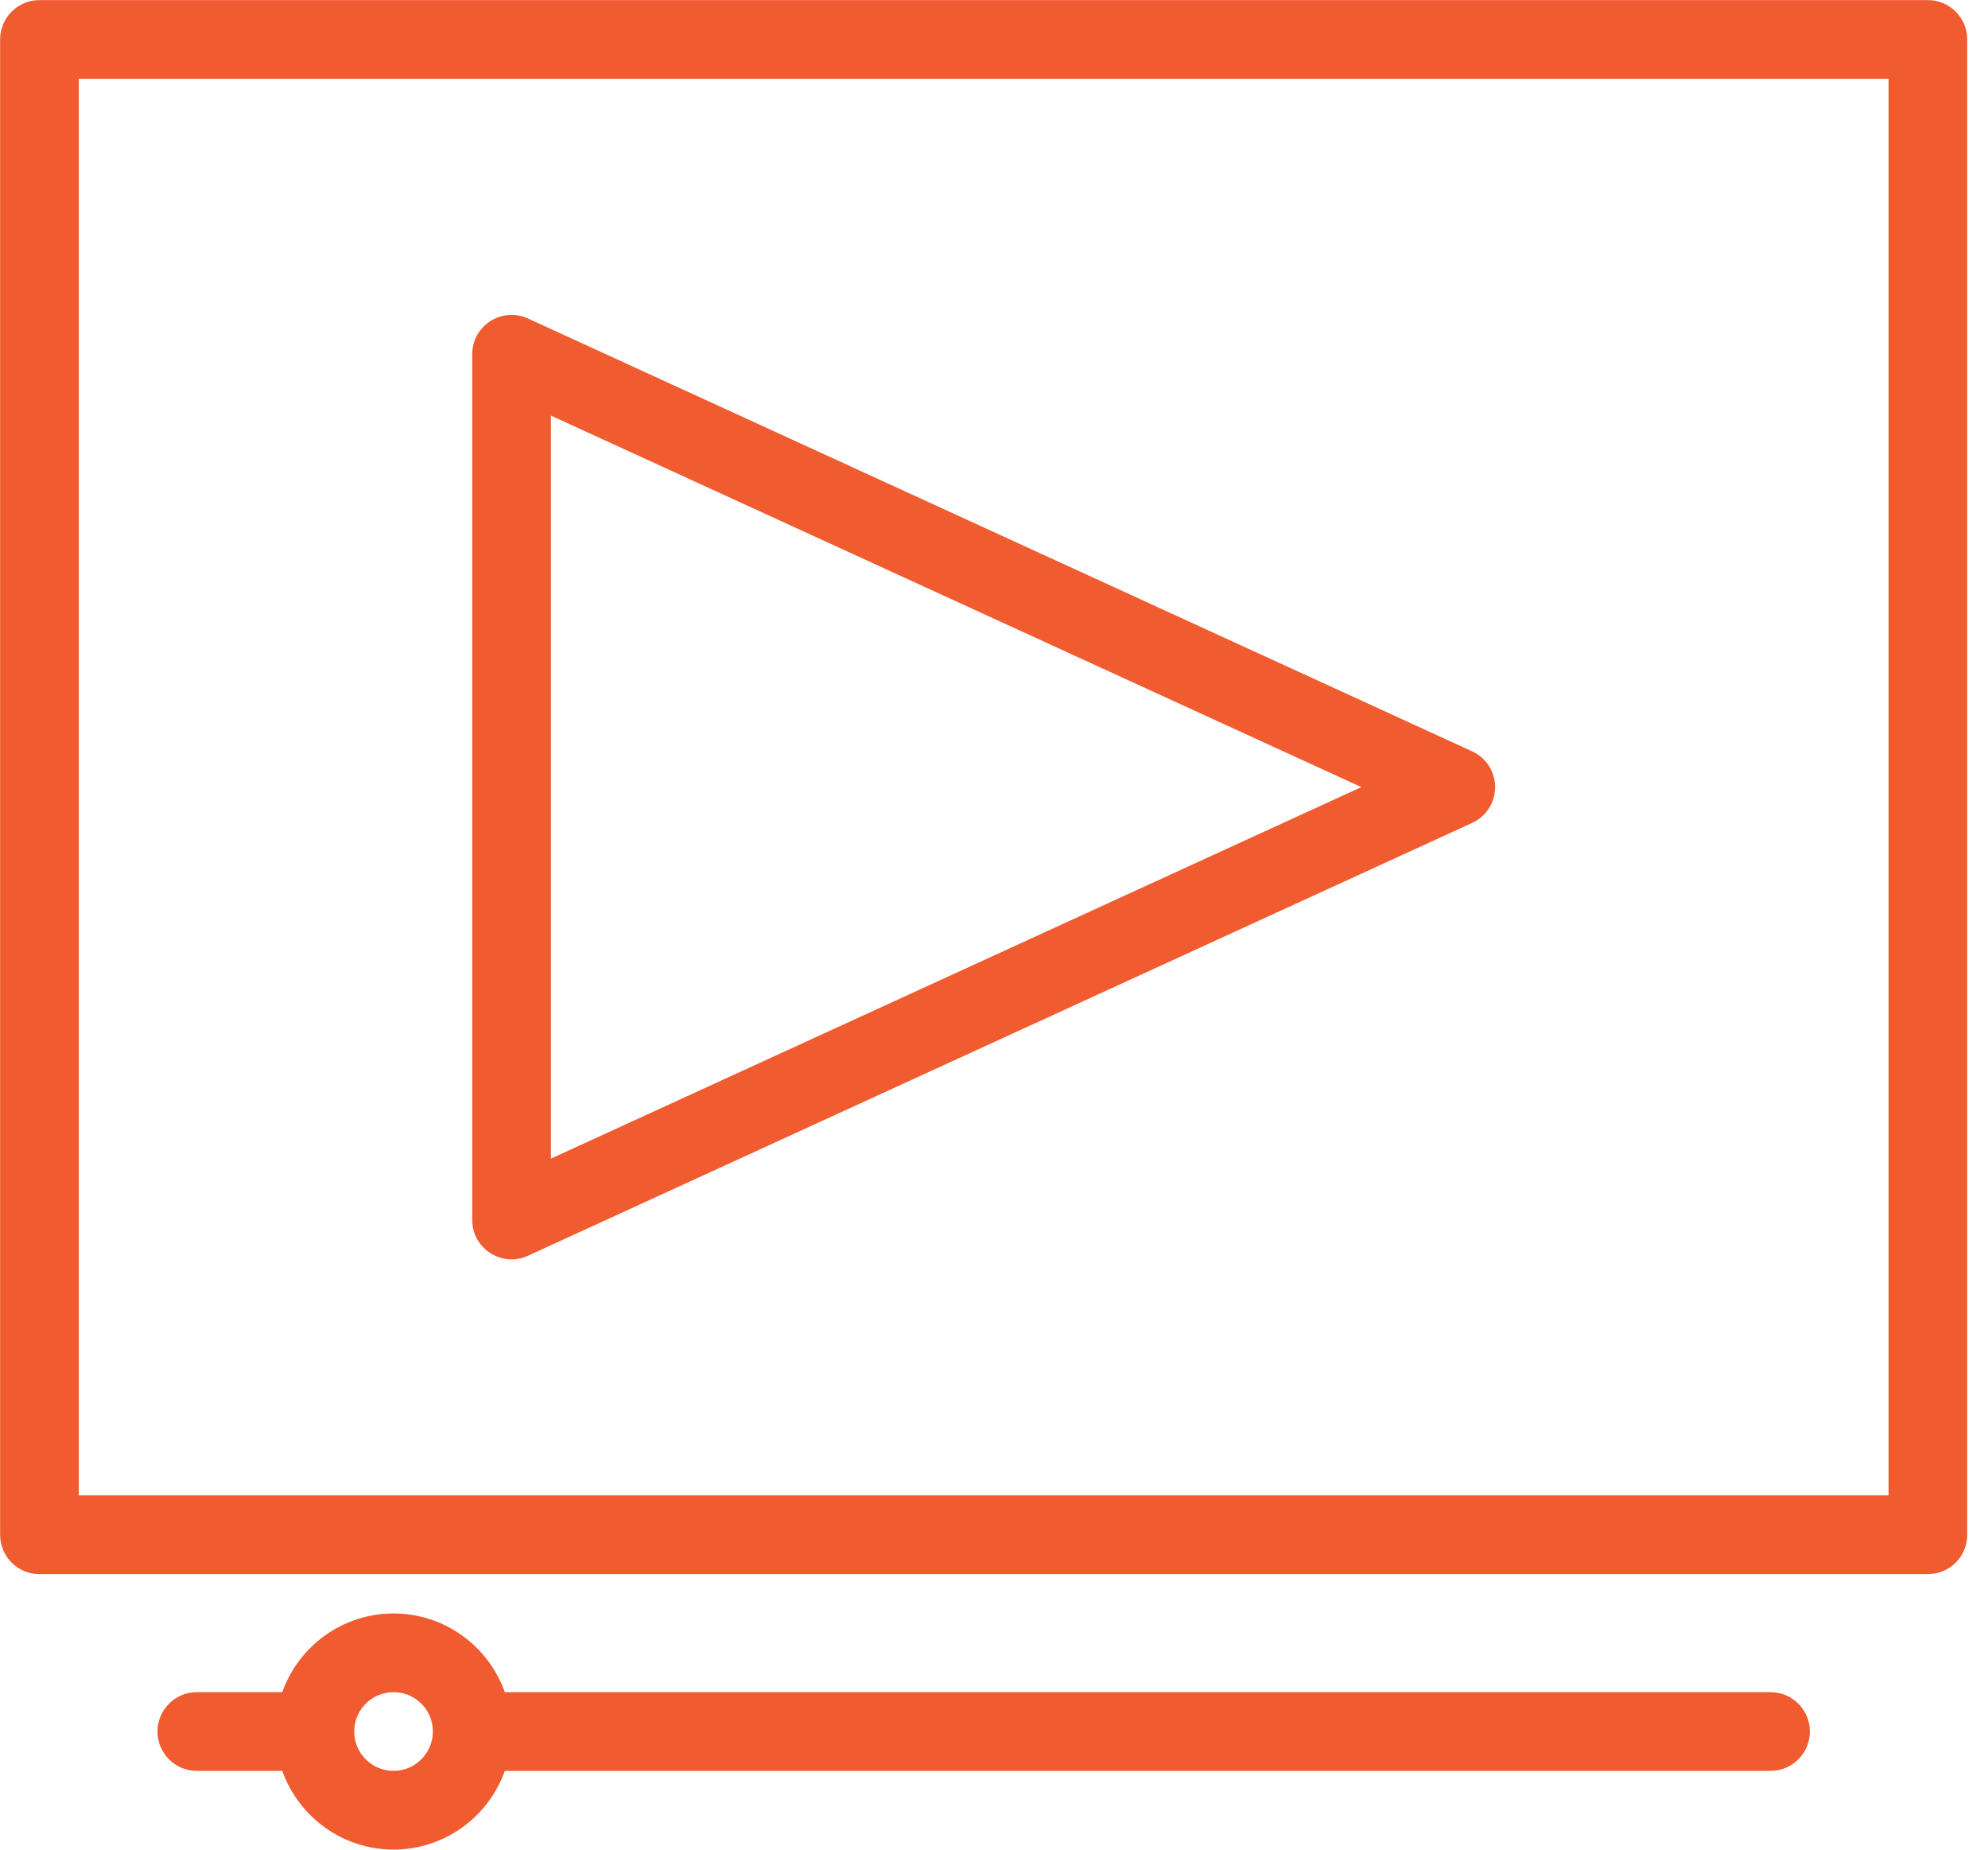 <?xml version="1.0" encoding="UTF-8"?>
<svg width="86px" height="80px" viewBox="0 0 86 80" version="1.1" xmlns="http://www.w3.org/2000/svg" xmlns:xlink="http://www.w3.org/1999/xlink">
    <!-- Generator: sketchtool 64 (101010) - https://sketch.com -->
    <title>533A69A6-9E3E-4A07-A5DD-798F75150943</title>
    <desc>Created with sketchtool.</desc>
    <g id="Website---Desktop" stroke="none" stroke-width="1" fill="none" fill-rule="evenodd">
        <g id="Product---HyLite" transform="translate(-925, -6199)" fill="#F05B30" fill-rule="nonzero">
            <g id="05-Why-HyID" transform="translate(130, 5593)">
                <g id="Why" transform="translate(1, 220)">
                    <g id="video-player" transform="translate(794, 386)">
                        <path d="M83.4,0.004 L1.706,0.004 C0.767,0.004 0.005,0.767 0.005,1.707 L0.005,66.38 C0.005,67.32 0.767,68.082 1.706,68.082 L83.4,68.082 C84.34,68.082 85.101,67.32 85.101,66.38 L85.101,1.707 C85.101,0.767 84.34,0.004 83.4,0.004 Z M81.698,64.677 L3.409,64.677 L3.409,3.408 L81.698,3.408 L81.698,64.677 Z" id="Shape"></path>
                        <path d="M22.839,54.312 L63.686,35.591 C64.291,35.313 64.678,34.709 64.678,34.043 C64.678,33.378 64.291,32.773 63.686,32.497 L22.839,13.775 C21.716,13.26 20.428,14.079 20.428,15.323 L20.428,52.764 C20.428,54.008 21.718,54.826 22.839,54.312 Z M23.832,17.974 L58.891,34.043 L23.832,50.112 L23.832,17.974 Z" id="Shape"></path>
                        <path d="M76.592,73.187 L21.838,73.187 C21.135,71.207 19.243,69.784 17.024,69.784 C14.806,69.784 12.914,71.207 12.211,73.187 L8.515,73.187 C7.574,73.187 6.813,73.95 6.813,74.89 C6.813,75.83 7.574,76.592 8.515,76.592 L12.211,76.592 C12.914,78.573 14.806,79.996 17.024,79.996 C19.243,79.996 21.134,78.573 21.838,76.592 L76.592,76.592 C77.531,76.592 78.294,75.83 78.294,74.89 C78.294,73.95 77.532,73.187 76.592,73.187 Z M17.024,76.592 C16.086,76.592 15.323,75.828 15.323,74.89 C15.323,73.951 16.086,73.187 17.024,73.187 C17.963,73.187 18.726,73.951 18.726,74.89 C18.726,75.828 17.963,76.592 17.024,76.592 Z" id="Shape"></path>
                    </g>
                </g>
            </g>
        </g>
    </g>
</svg>